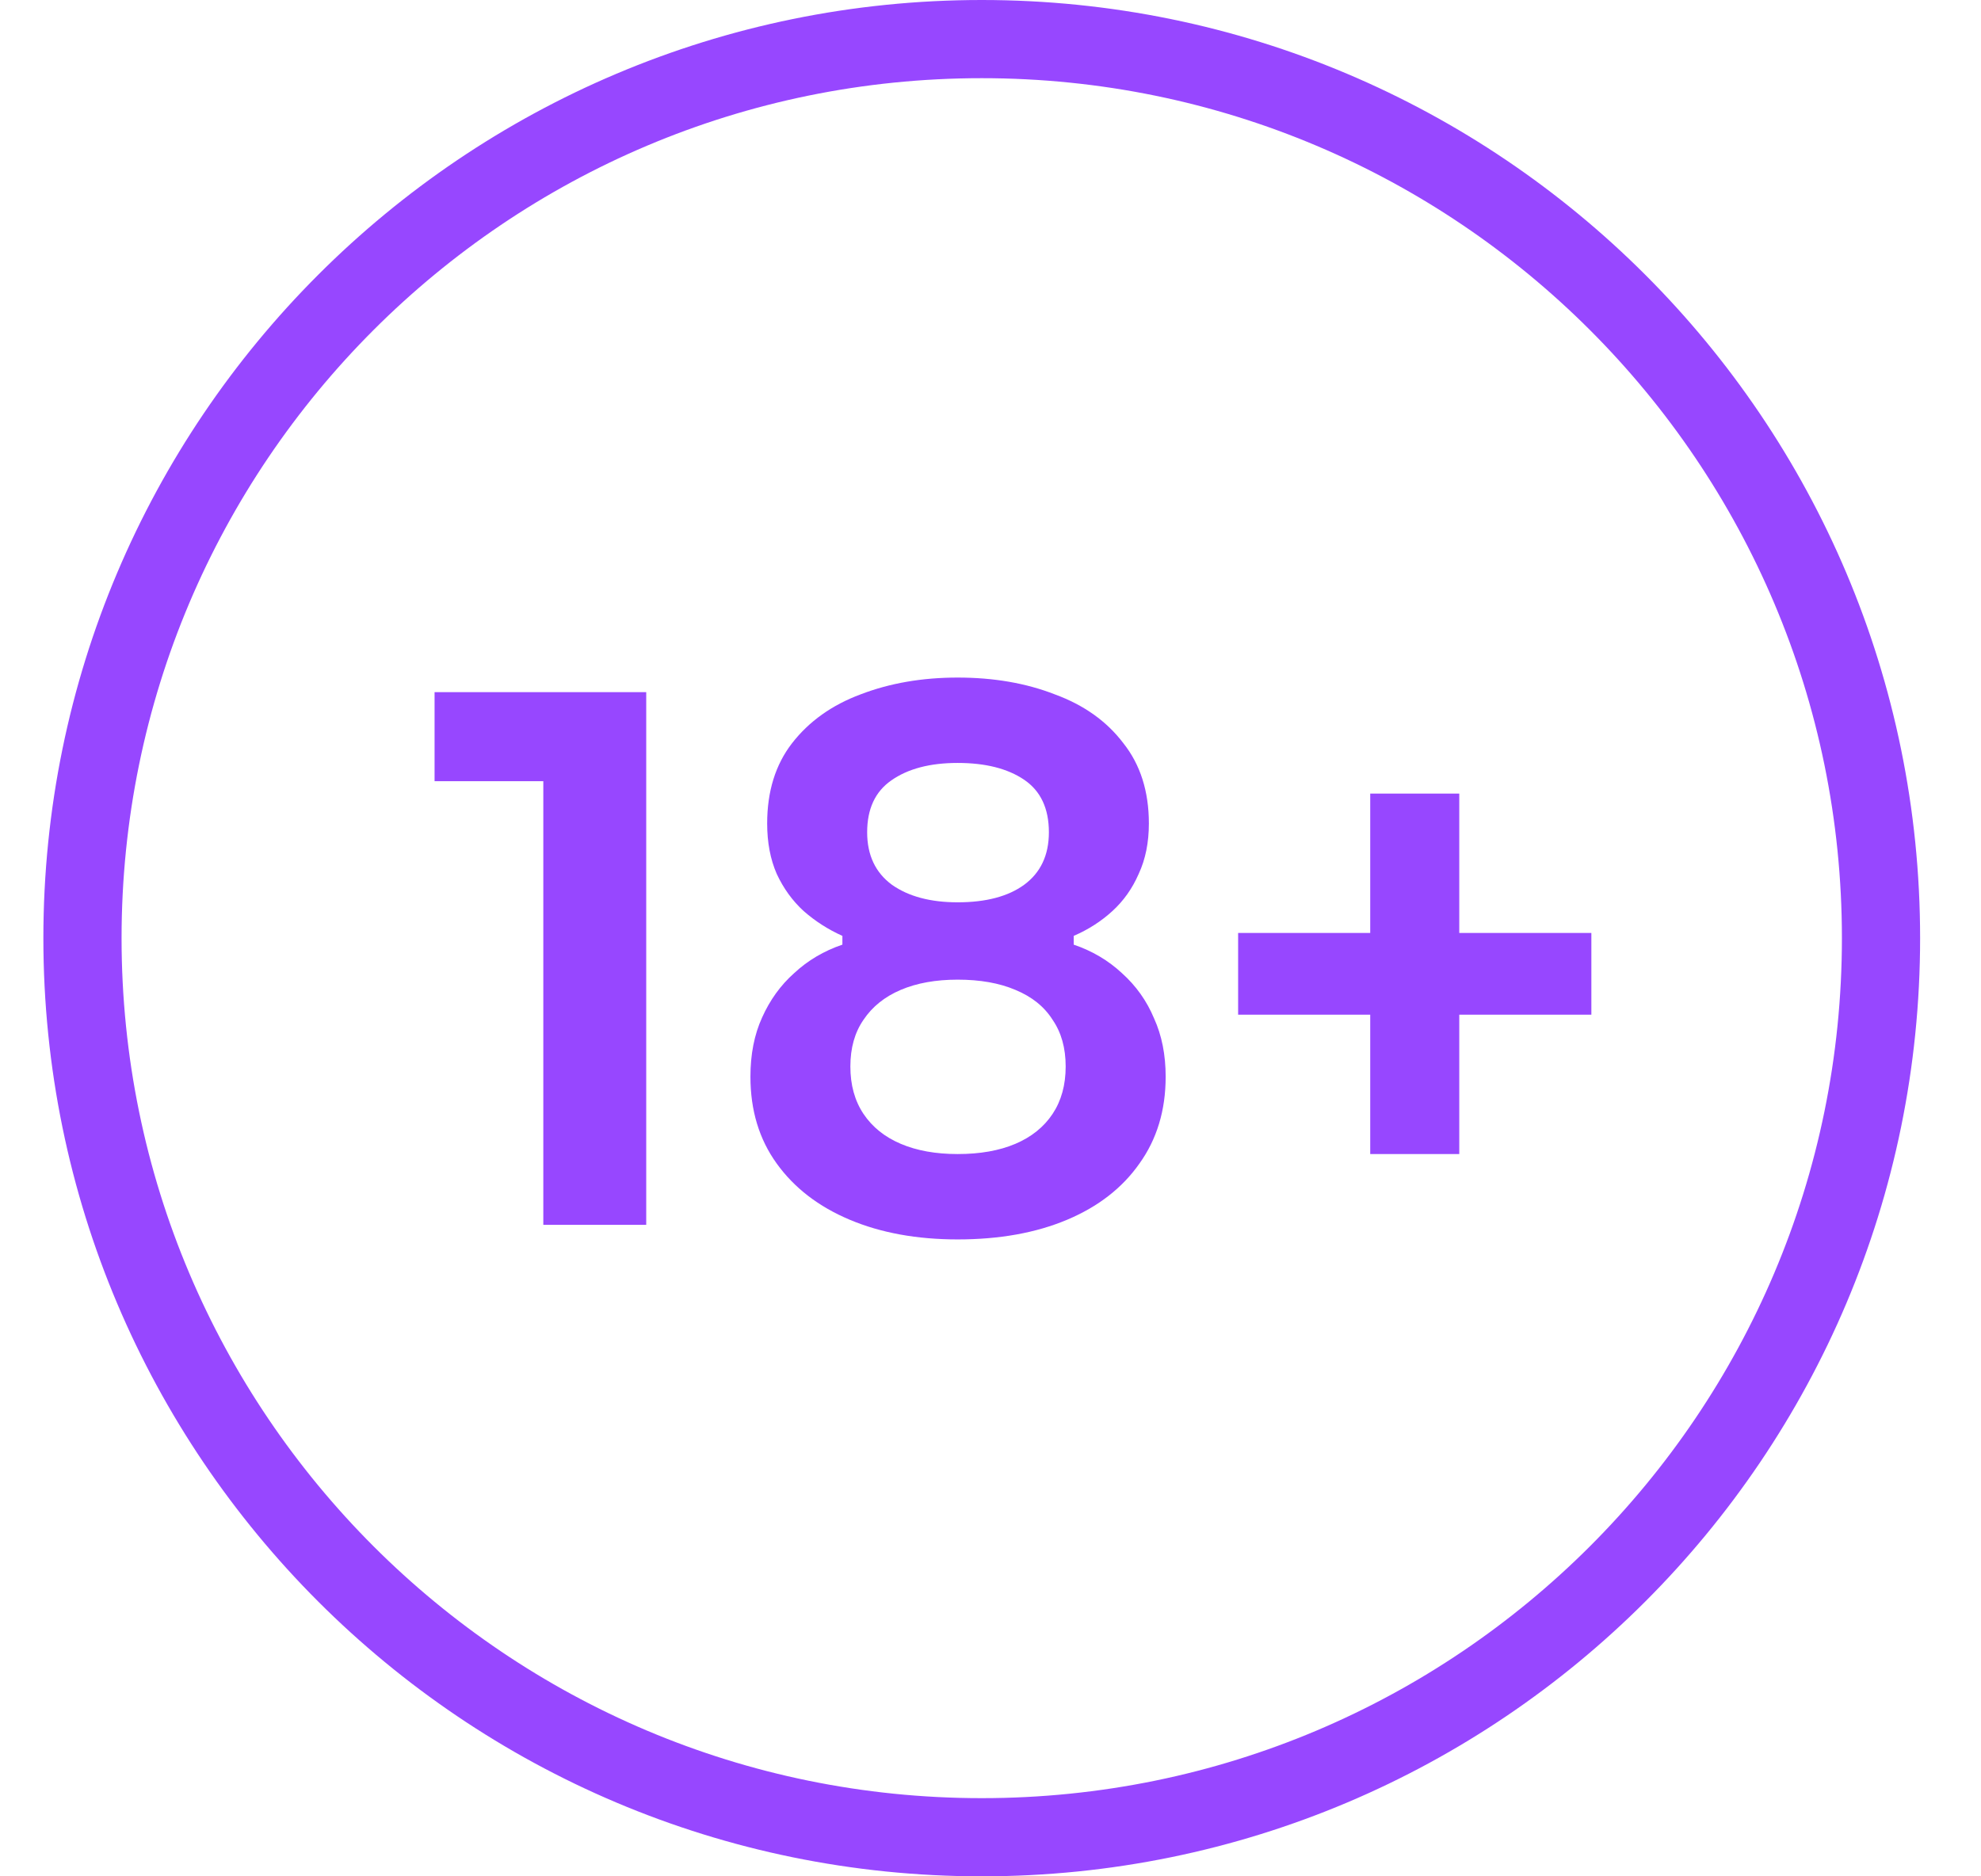 <svg width="38" height="36" viewBox="0 0 38 36" fill="none" xmlns="http://www.w3.org/2000/svg">
<g clip-path="url(#clip0_18_841)">
<path d="M18.832 35.25C28.359 35.25 36.082 27.527 36.082 18C36.082 8.473 28.359 0.75 18.832 0.75C9.305 0.75 1.582 8.473 1.582 18C1.582 27.527 9.305 35.25 18.832 35.25Z" stroke="#9747FF" stroke-width="1.5"/>
<path d="M26.284 22.142V15.226H27.992V22.142H26.284ZM23.75 19.468V17.9H30.526V19.468H23.75Z" fill="#9747FF"/>
<path d="M18.37 23.78C17.587 23.78 16.896 23.654 16.299 23.402C15.701 23.15 15.235 22.791 14.899 22.324C14.562 21.857 14.395 21.302 14.395 20.658C14.395 20.229 14.469 19.851 14.618 19.524C14.768 19.188 14.973 18.903 15.235 18.67C15.496 18.427 15.804 18.245 16.159 18.124V17.956C15.888 17.835 15.64 17.676 15.416 17.48C15.202 17.284 15.029 17.046 14.899 16.766C14.777 16.486 14.716 16.164 14.716 15.8C14.716 15.184 14.875 14.671 15.193 14.26C15.519 13.84 15.958 13.527 16.509 13.322C17.069 13.107 17.689 13 18.37 13C19.061 13 19.682 13.107 20.233 13.322C20.793 13.527 21.231 13.84 21.549 14.26C21.875 14.671 22.038 15.184 22.038 15.8C22.038 16.164 21.973 16.486 21.843 16.766C21.721 17.046 21.553 17.284 21.338 17.48C21.124 17.676 20.877 17.835 20.596 17.956V18.124C20.951 18.245 21.259 18.427 21.52 18.67C21.791 18.913 21.997 19.202 22.137 19.538C22.286 19.865 22.36 20.238 22.36 20.658C22.36 21.302 22.192 21.857 21.857 22.324C21.53 22.791 21.068 23.15 20.471 23.402C19.873 23.654 19.173 23.78 18.37 23.78ZM18.37 22.142C18.8 22.142 19.169 22.077 19.477 21.946C19.785 21.815 20.023 21.624 20.191 21.372C20.358 21.12 20.442 20.817 20.442 20.462C20.442 20.107 20.358 19.809 20.191 19.566C20.032 19.314 19.794 19.123 19.477 18.992C19.169 18.861 18.8 18.796 18.37 18.796C17.951 18.796 17.587 18.861 17.279 18.992C16.971 19.123 16.733 19.314 16.564 19.566C16.396 19.809 16.312 20.107 16.312 20.462C16.312 20.817 16.396 21.12 16.564 21.372C16.733 21.624 16.971 21.815 17.279 21.946C17.587 22.077 17.951 22.142 18.37 22.142ZM18.37 17.312C18.912 17.312 19.337 17.2 19.645 16.976C19.962 16.743 20.12 16.407 20.12 15.968C20.12 15.511 19.962 15.175 19.645 14.96C19.327 14.745 18.902 14.638 18.37 14.638C17.838 14.638 17.414 14.75 17.096 14.974C16.788 15.189 16.634 15.52 16.634 15.968C16.634 16.407 16.793 16.743 17.11 16.976C17.428 17.2 17.848 17.312 18.37 17.312Z" fill="#9747FF"/>
<path d="M10.422 23.5V14.512L11.038 14.988H8.336V13.28H12.396V23.5H10.422Z" fill="#9747FF"/>
</g>
<defs>
<clipPath id="clip0_18_841">
<rect width="37" height="36" fill="#9747FF" transform="translate(0.5)"/>
</clipPath>
</defs>
</svg>

